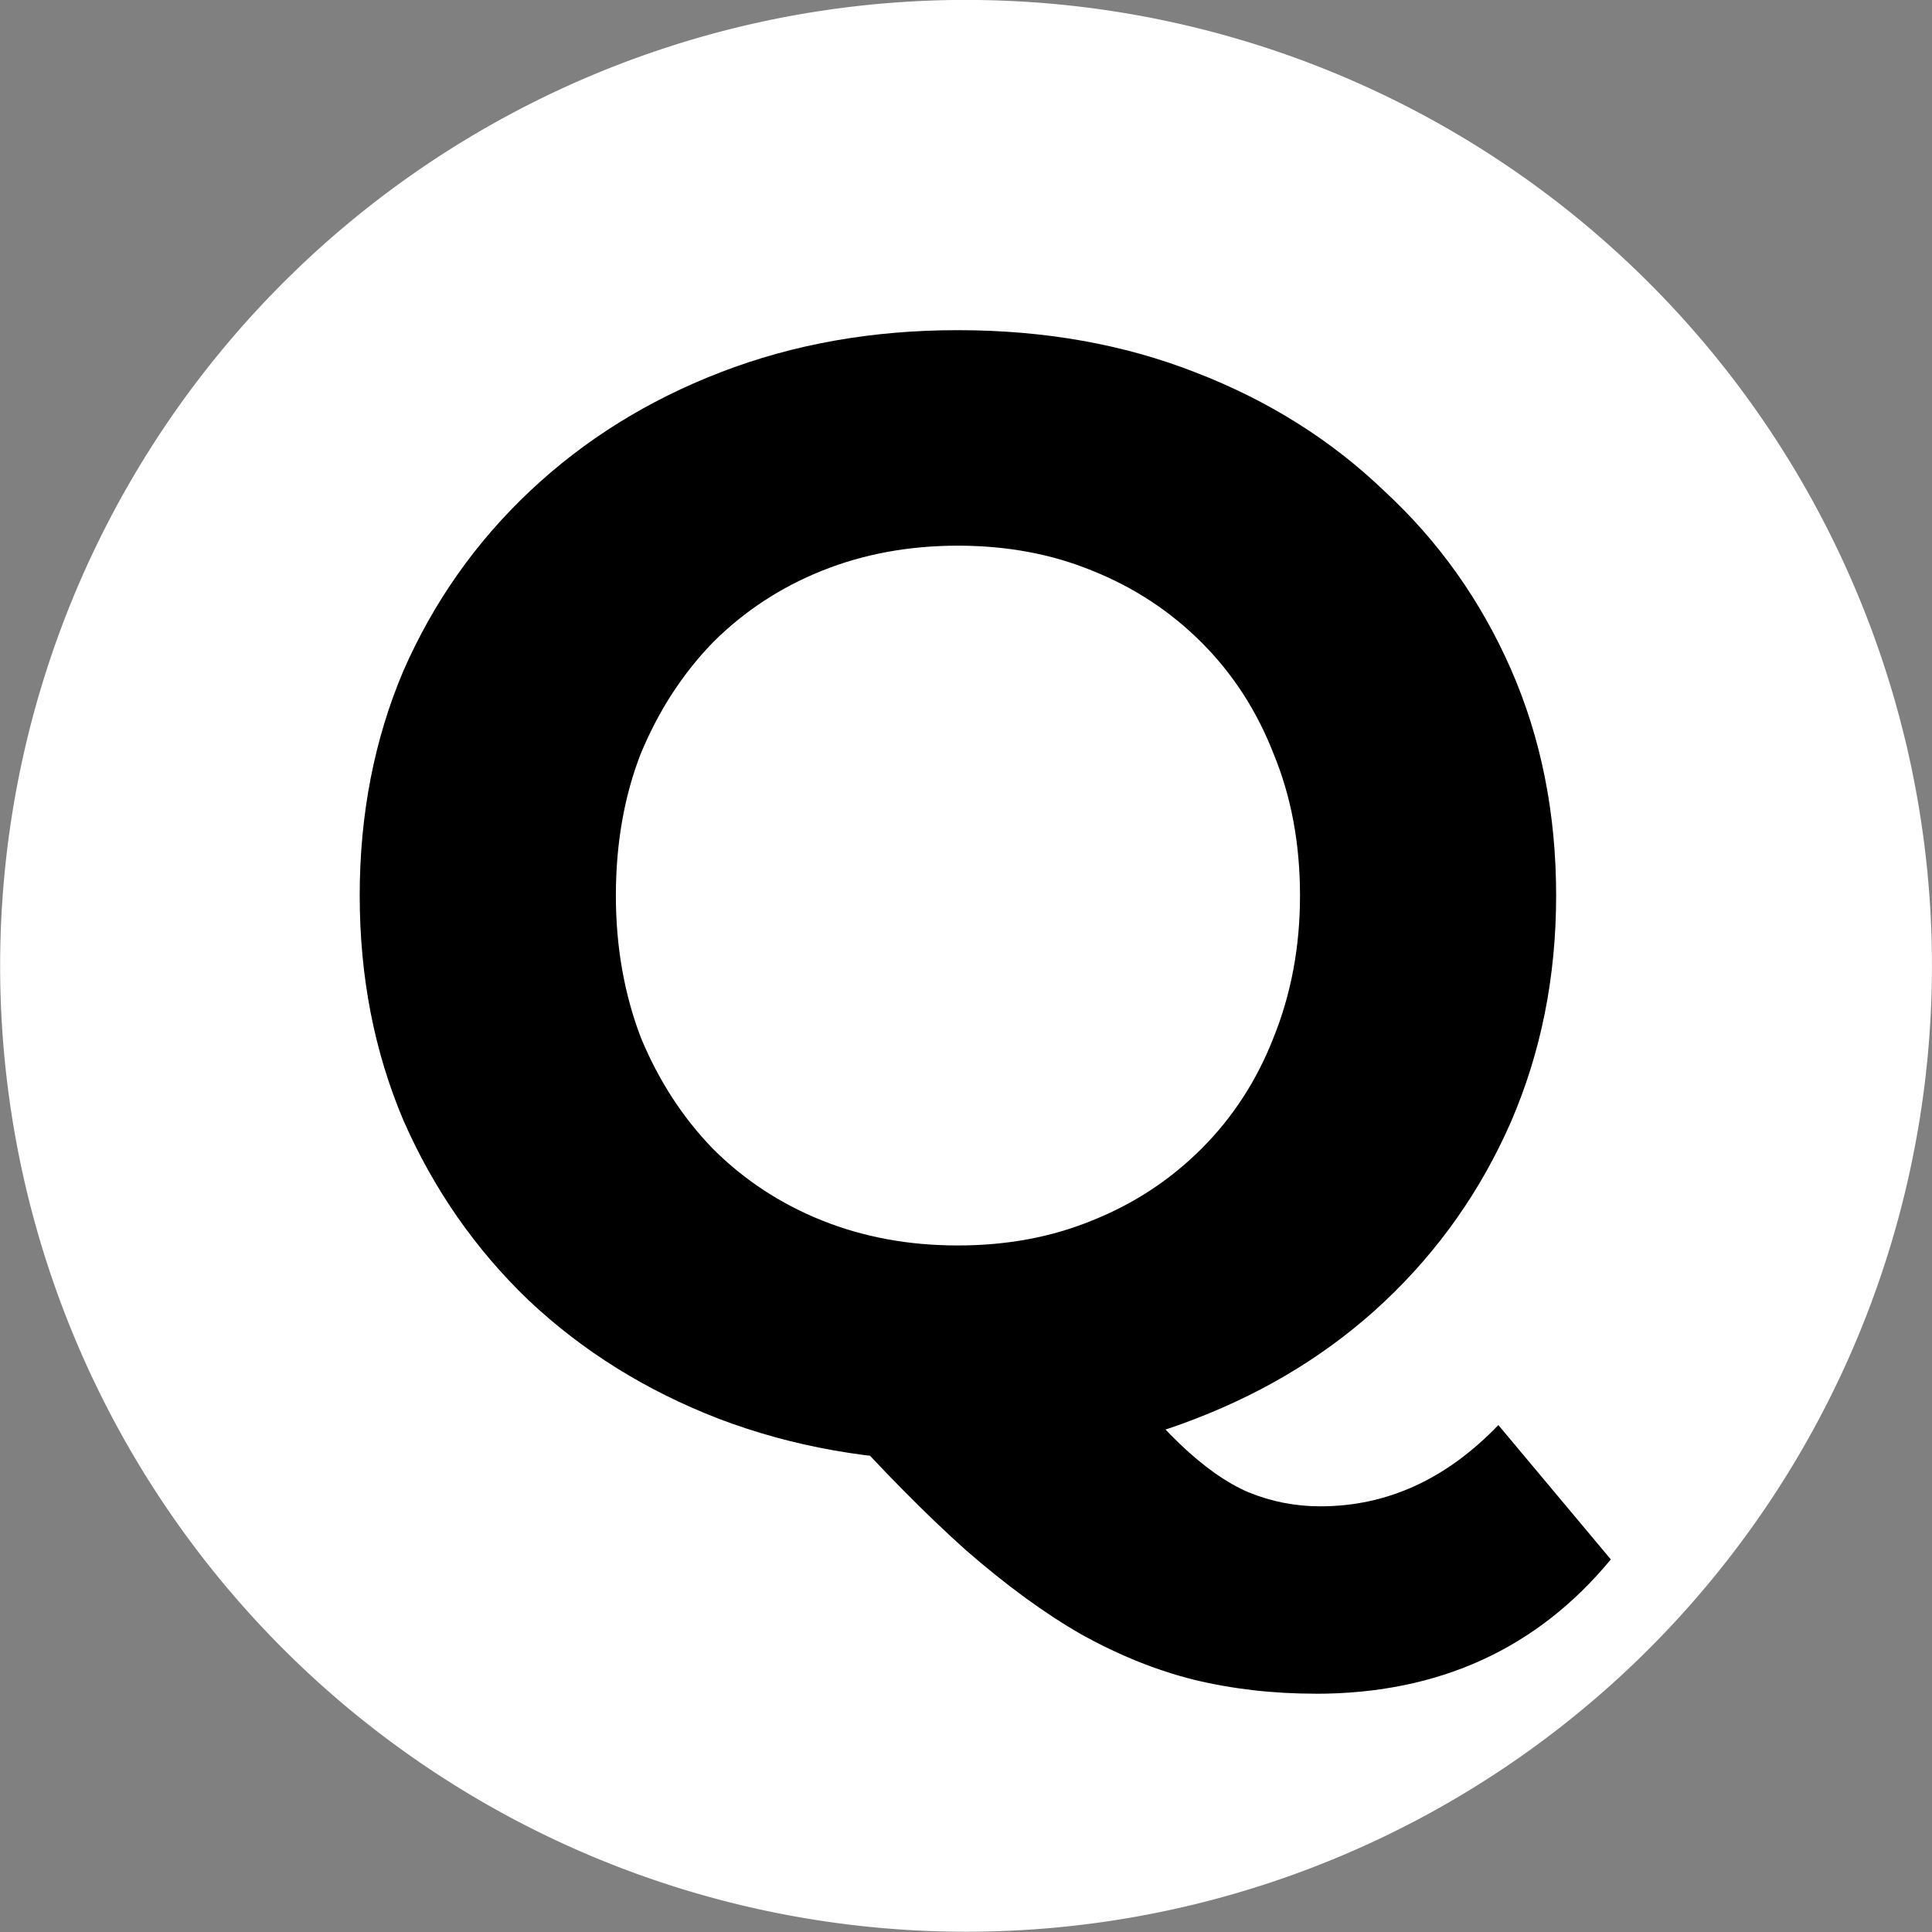 <svg xmlns="http://www.w3.org/2000/svg" width="36.341" height="36.341" viewBox="0 0 9.615 9.615"><rect x="0" y="0" width="9.615" height="9.615" fill="#808080" stroke="none"/><path fill="#fff" d="M9.483 3.688A4.808 4.808 0 0 1 5.934 9.48a4.808 4.808 0 0 1-5.798-3.54A4.808 4.808 0 0 1 3.666.137a4.808 4.808 0 0 1 5.81 3.523"/><g aria-label="B"><path stroke-width="1.002" d="M229.56 557.4q-2.405 0-4.488-.792-2.053-.792-3.579-2.23-1.496-1.437-2.346-3.373-.822-1.936-.822-4.224 0-2.288.822-4.224.85-1.936 2.376-3.373 1.525-1.437 3.578-2.23t4.459-.791q2.435 0 4.459.792 2.053.792 3.549 2.23 1.525 1.407 2.376 3.343.85 1.936.85 4.253 0 2.288-.85 4.254-.85 1.936-2.376 3.373-1.496 1.408-3.55 2.2-2.023.792-4.458.792zm6.717 4.37q-1.202 0-2.288-.263-1.056-.264-2.112-.851-1.026-.587-2.17-1.584-1.115-.997-2.435-2.464l4.987-1.261q.792 1.085 1.466 1.73.675.646 1.291.91.645.264 1.35.264 1.877 0 3.343-1.526l2.112 2.523q-2.082 2.523-5.544 2.523zm-6.717-8.418q1.379 0 2.523-.47 1.173-.469 2.053-1.349t1.35-2.082q.498-1.232.498-2.67 0-1.466-.499-2.669-.469-1.203-1.349-2.083t-2.053-1.349q-1.144-.47-2.523-.47-1.379 0-2.552.47t-2.053 1.35q-.851.88-1.35 2.082-.469 1.203-.469 2.67 0 1.437.47 2.669.498 1.202 1.349 2.082.88.88 2.053 1.35t2.552.469z" aria-label="Q" style="shape-inside:url(#rect844);white-space:pre" transform="translate(-56.066 -140.44) scale(.265)"/></g></svg>
